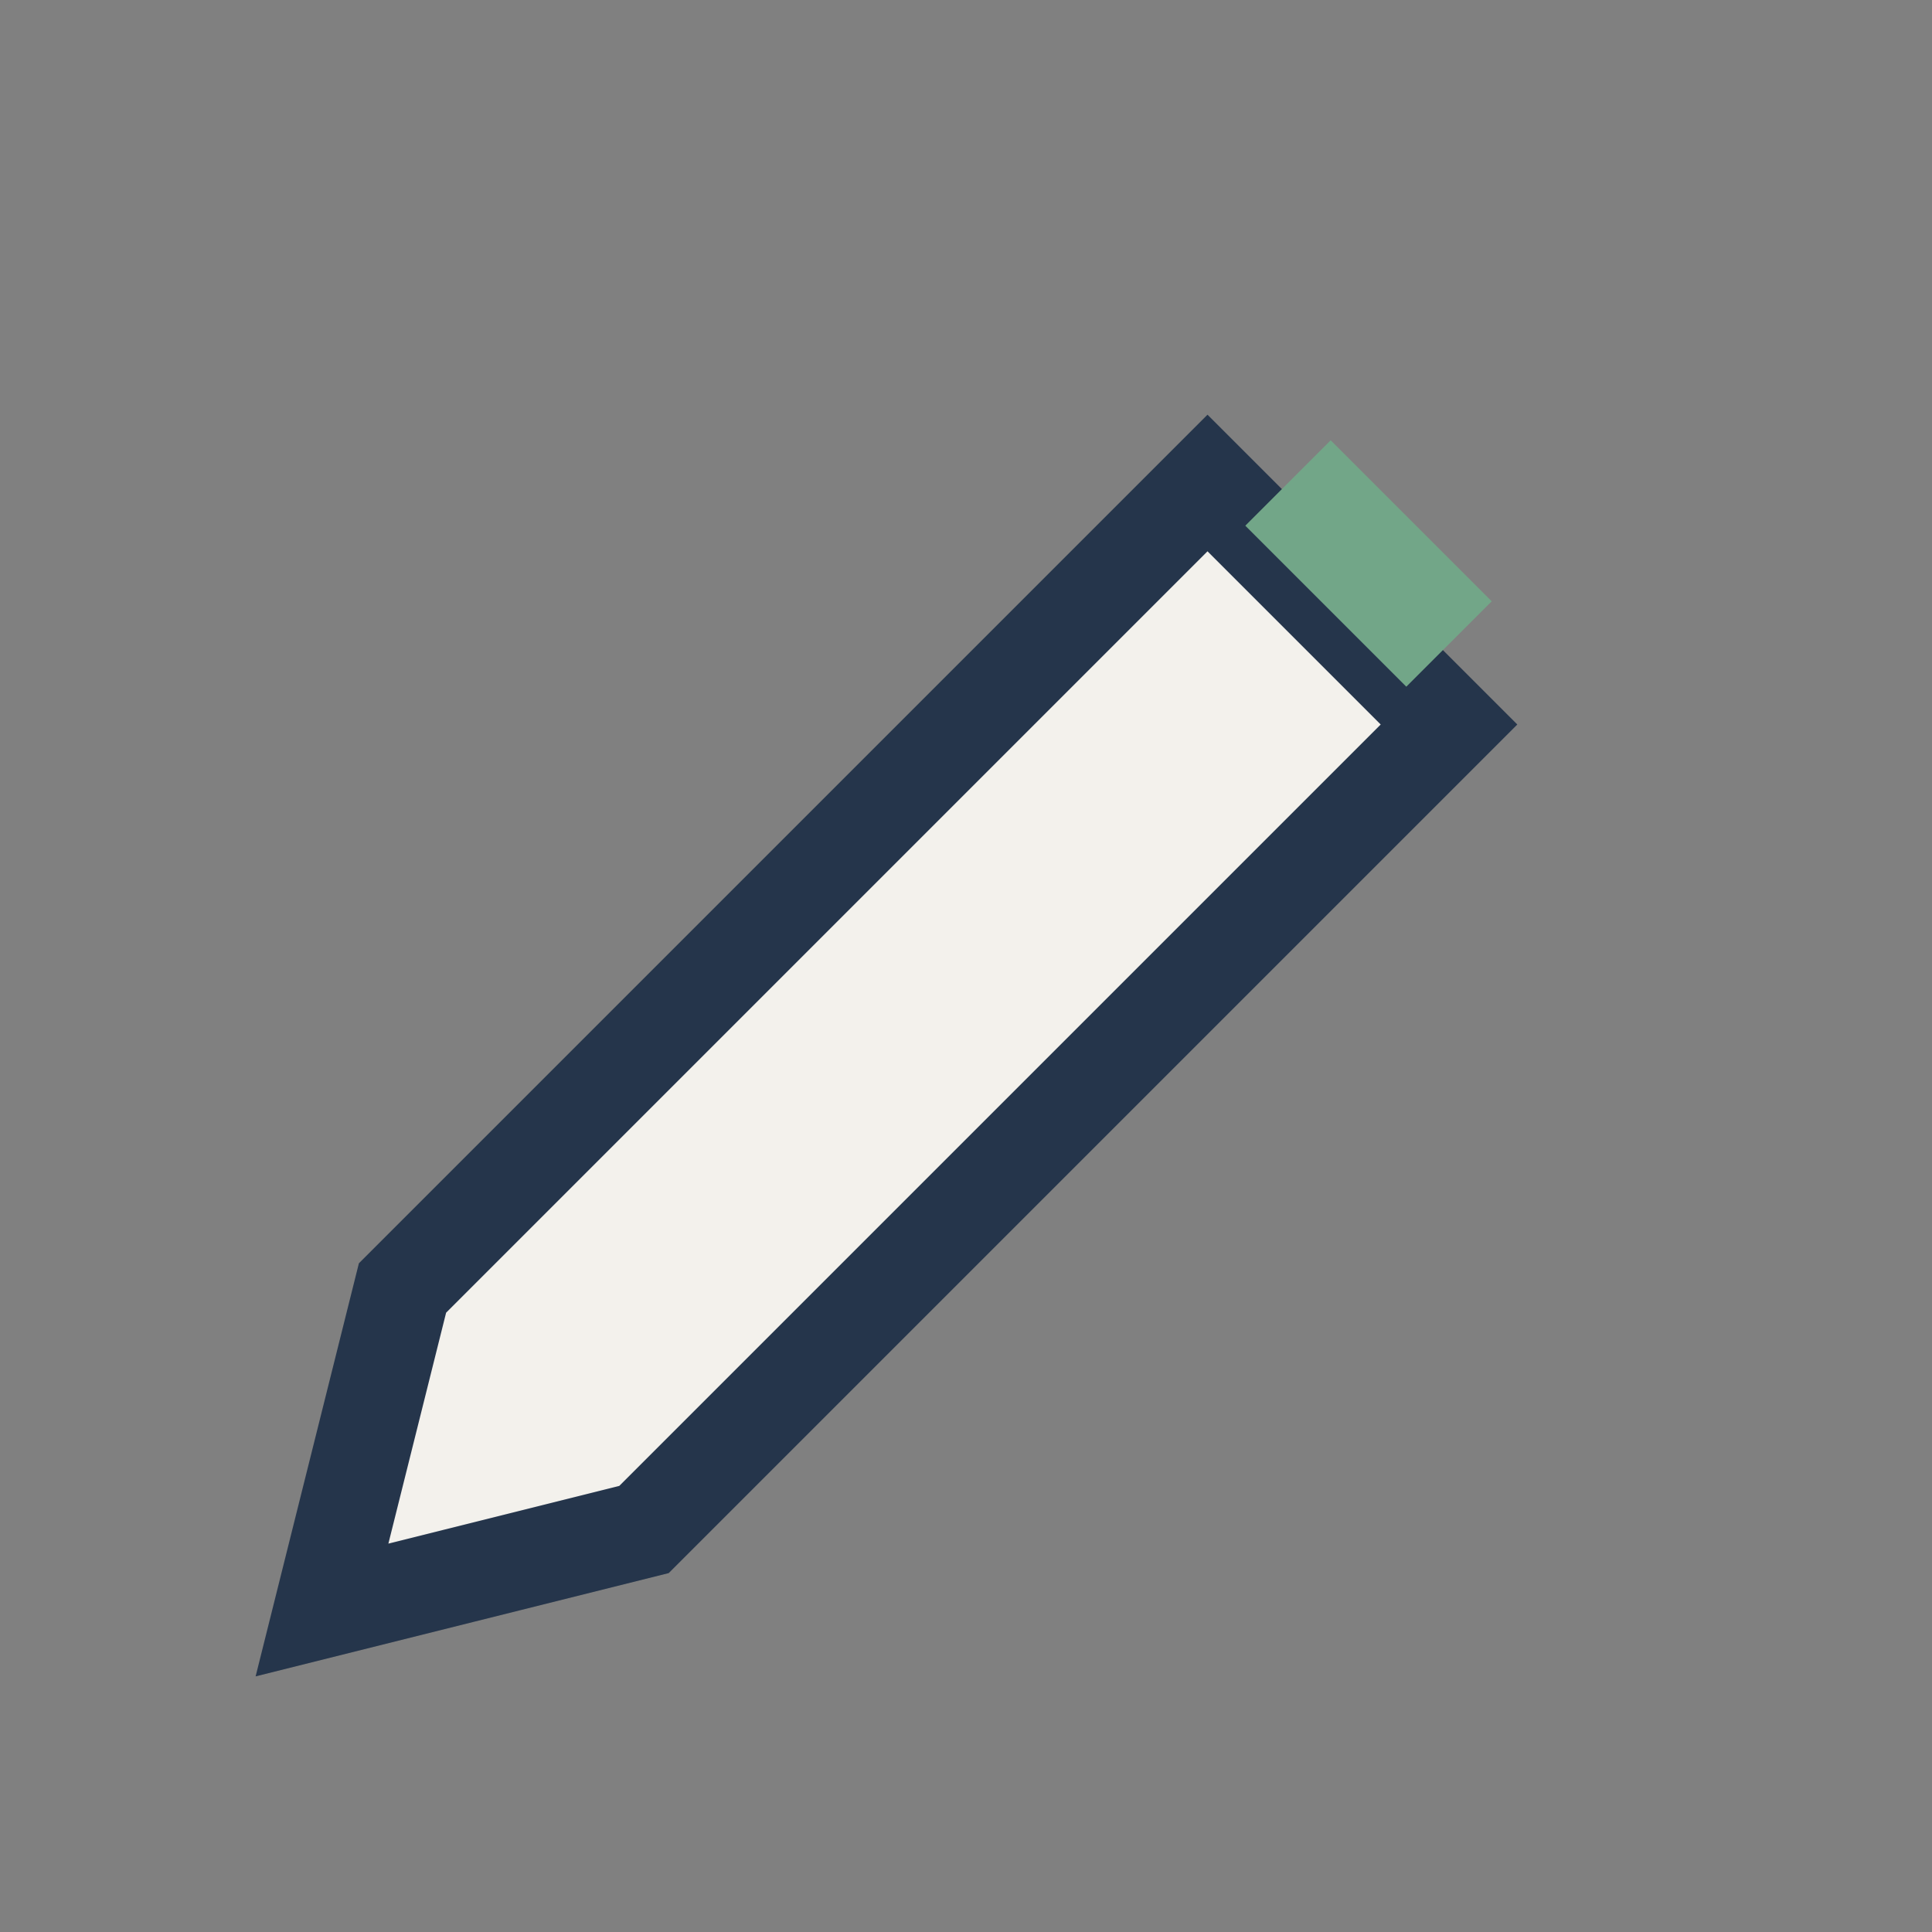 <?xml version="1.0" encoding="UTF-8"?>
<svg xmlns="http://www.w3.org/2000/svg" width="24" height="24" viewBox="0 0 24 24"><rect x="0" y="0" width="24" height="24" fill="#808080" stroke="none"/><path d="M4 20l4-1 10-10-3-3-10 10-1 4z" fill="#F3F1EC" stroke="#25354B" stroke-width="1.2"/><path d="M16 6l2 2" stroke="#72A688" stroke-width="1.5"/></svg>